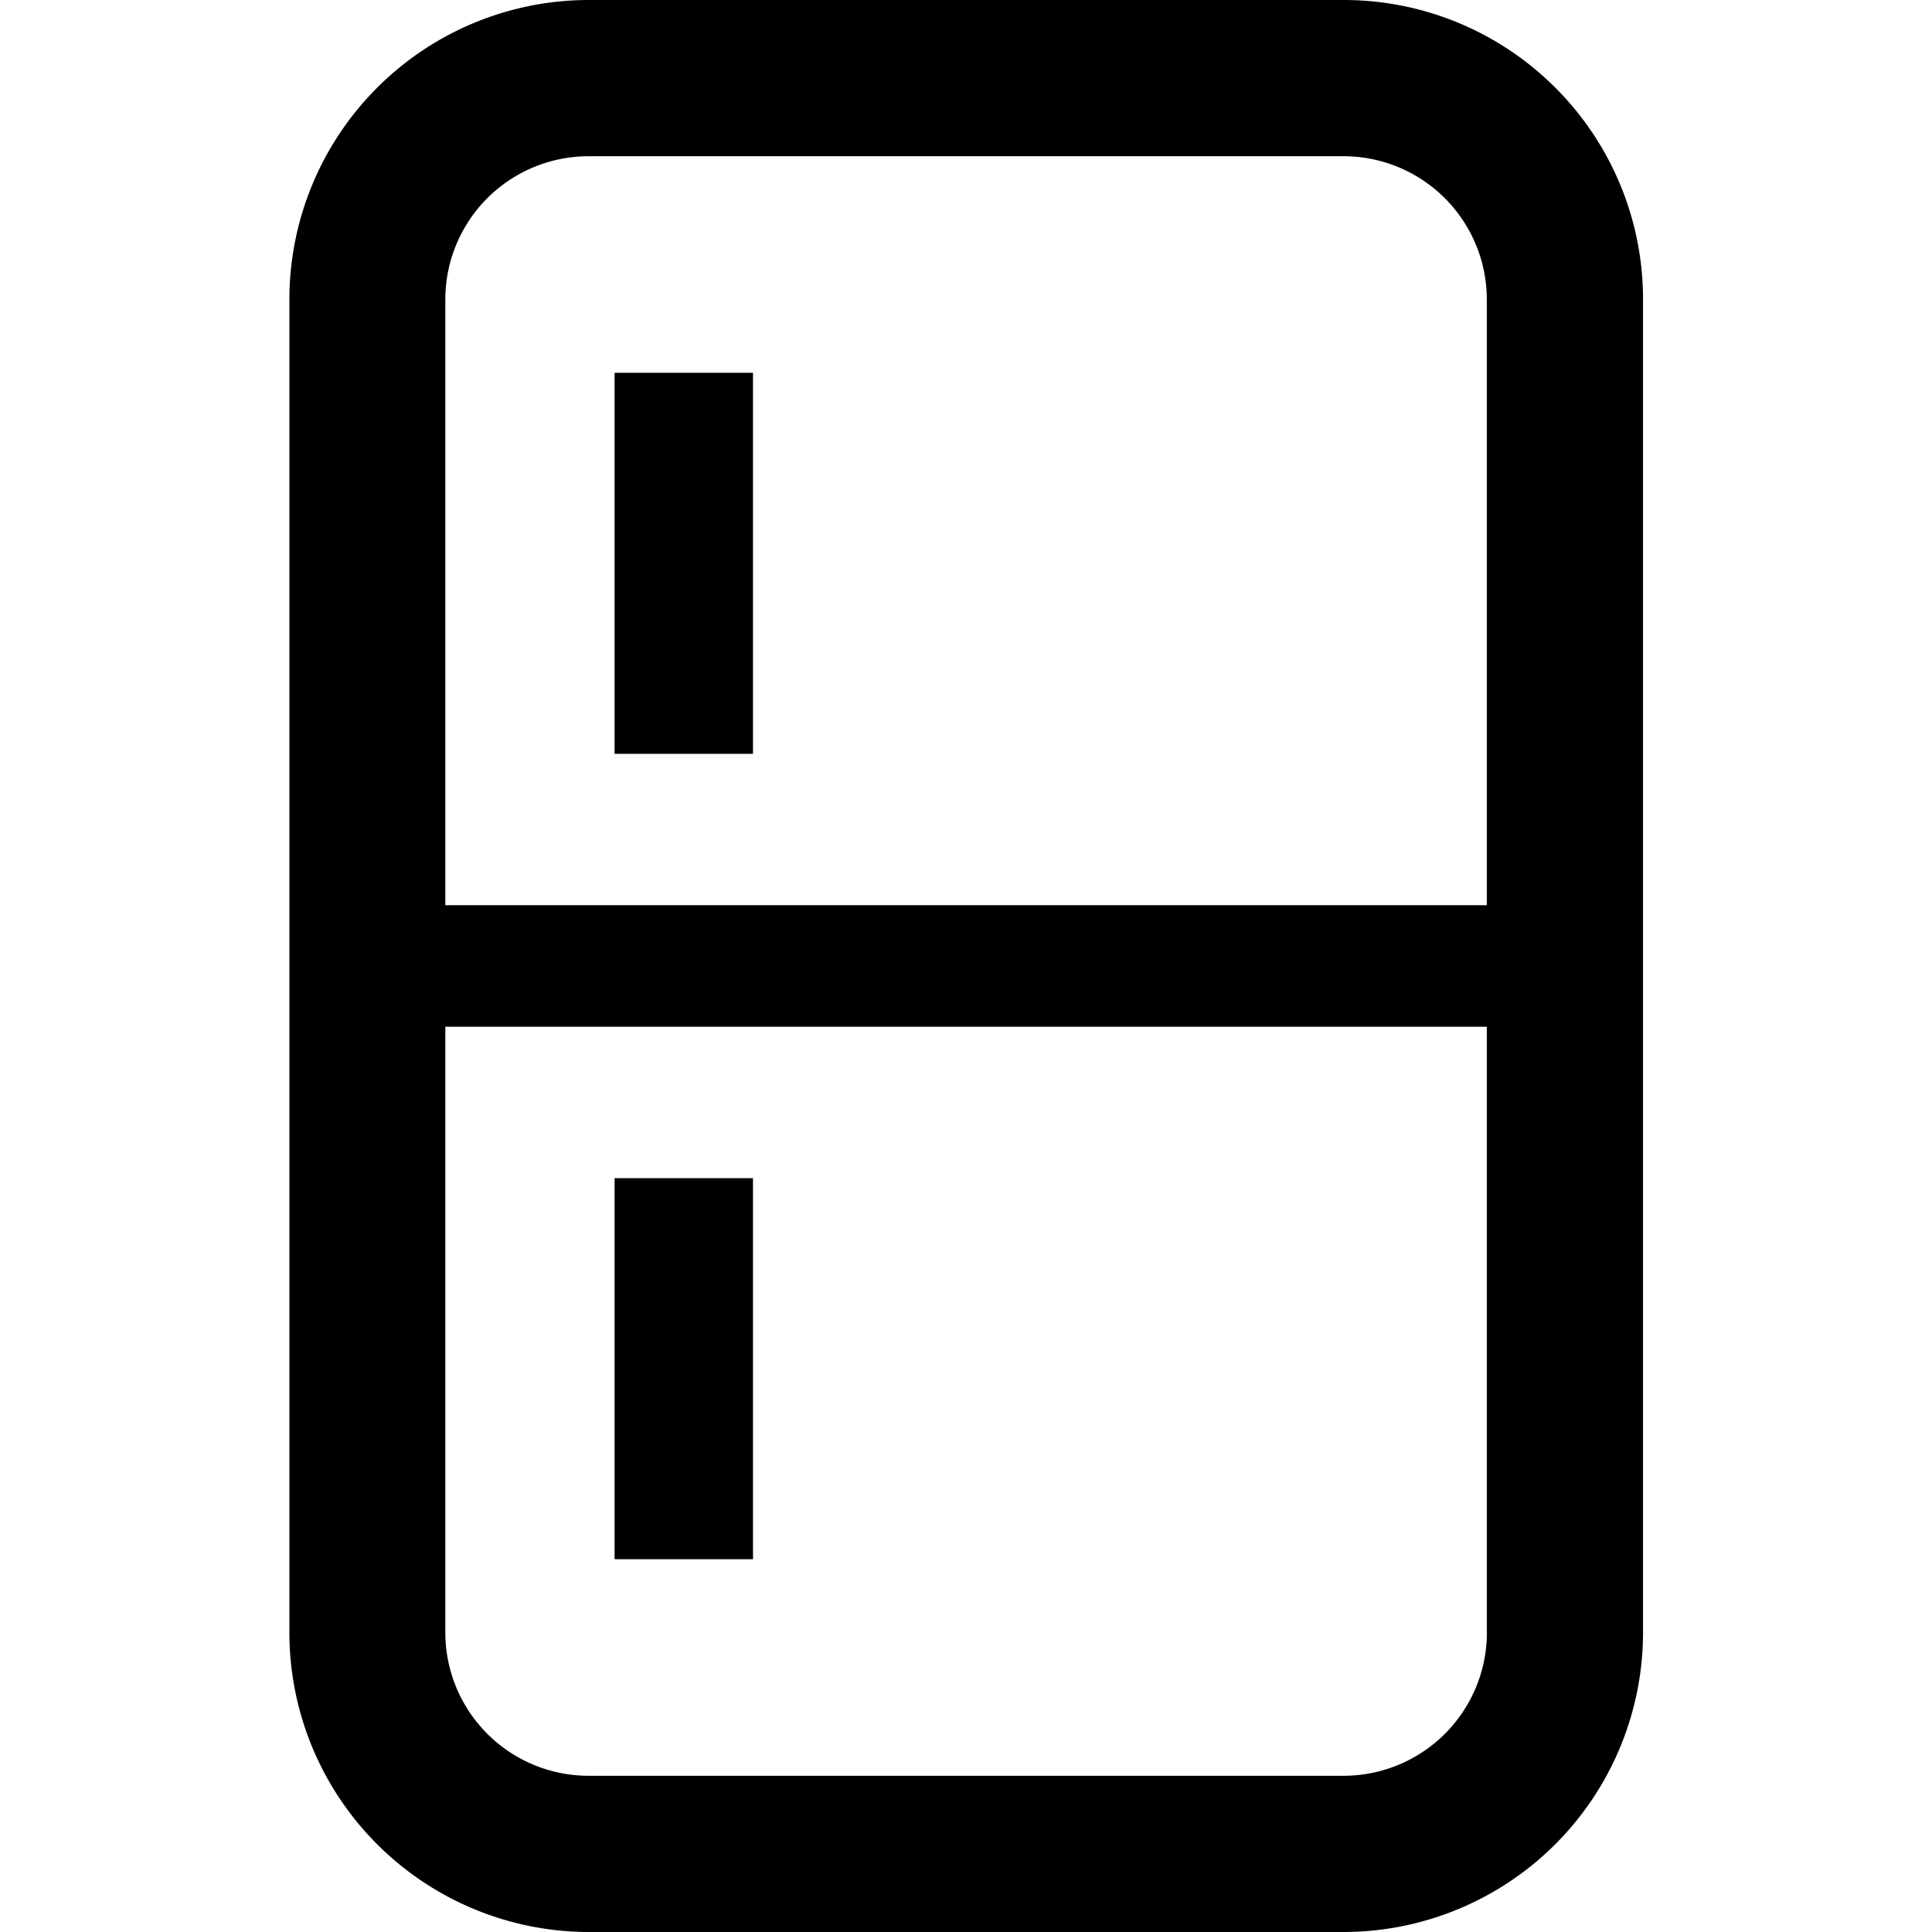 <?xml version="1.0" encoding="UTF-8"?> <svg xmlns="http://www.w3.org/2000/svg" xmlns:xlink="http://www.w3.org/1999/xlink" id="グループ_2546" data-name="グループ 2546" width="28" height="28" viewBox="0 0 28 28"><defs><clipPath id="clip-path"><rect id="長方形_1946" data-name="長方形 1946" width="28" height="28"></rect></clipPath></defs><g id="グループ_2545" data-name="グループ 2545" clip-path="url(#clip-path)"><g id="reizouko" transform="translate(-72.406 0)"><path id="パス_2516" data-name="パス 2516" d="M94.947,1.271A4.332,4.332,0,0,0,91.877,0H80.937A4.341,4.341,0,0,0,76.6,4.341V23.659A4.342,4.342,0,0,0,80.937,28h10.94a4.342,4.342,0,0,0,4.341-4.341V4.341A4.332,4.332,0,0,0,94.947,1.271Zm-.992,22.388a2.077,2.077,0,0,1-2.077,2.077H80.937a2.077,2.077,0,0,1-2.077-2.077V14.88H93.954v8.779Zm0-10.54H78.86V4.341a2.077,2.077,0,0,1,2.077-2.077h10.94a2.077,2.077,0,0,1,2.077,2.077V13.12Z" transform="translate(0 0)"></path><rect id="長方形_2196" data-name="長方形 2196" width="2.006" height="5.522" transform="translate(81.313 5.403)"></rect><rect id="長方形_2197" data-name="長方形 2197" width="2.006" height="5.522" transform="translate(81.313 17.075)"></rect></g></g></svg> 